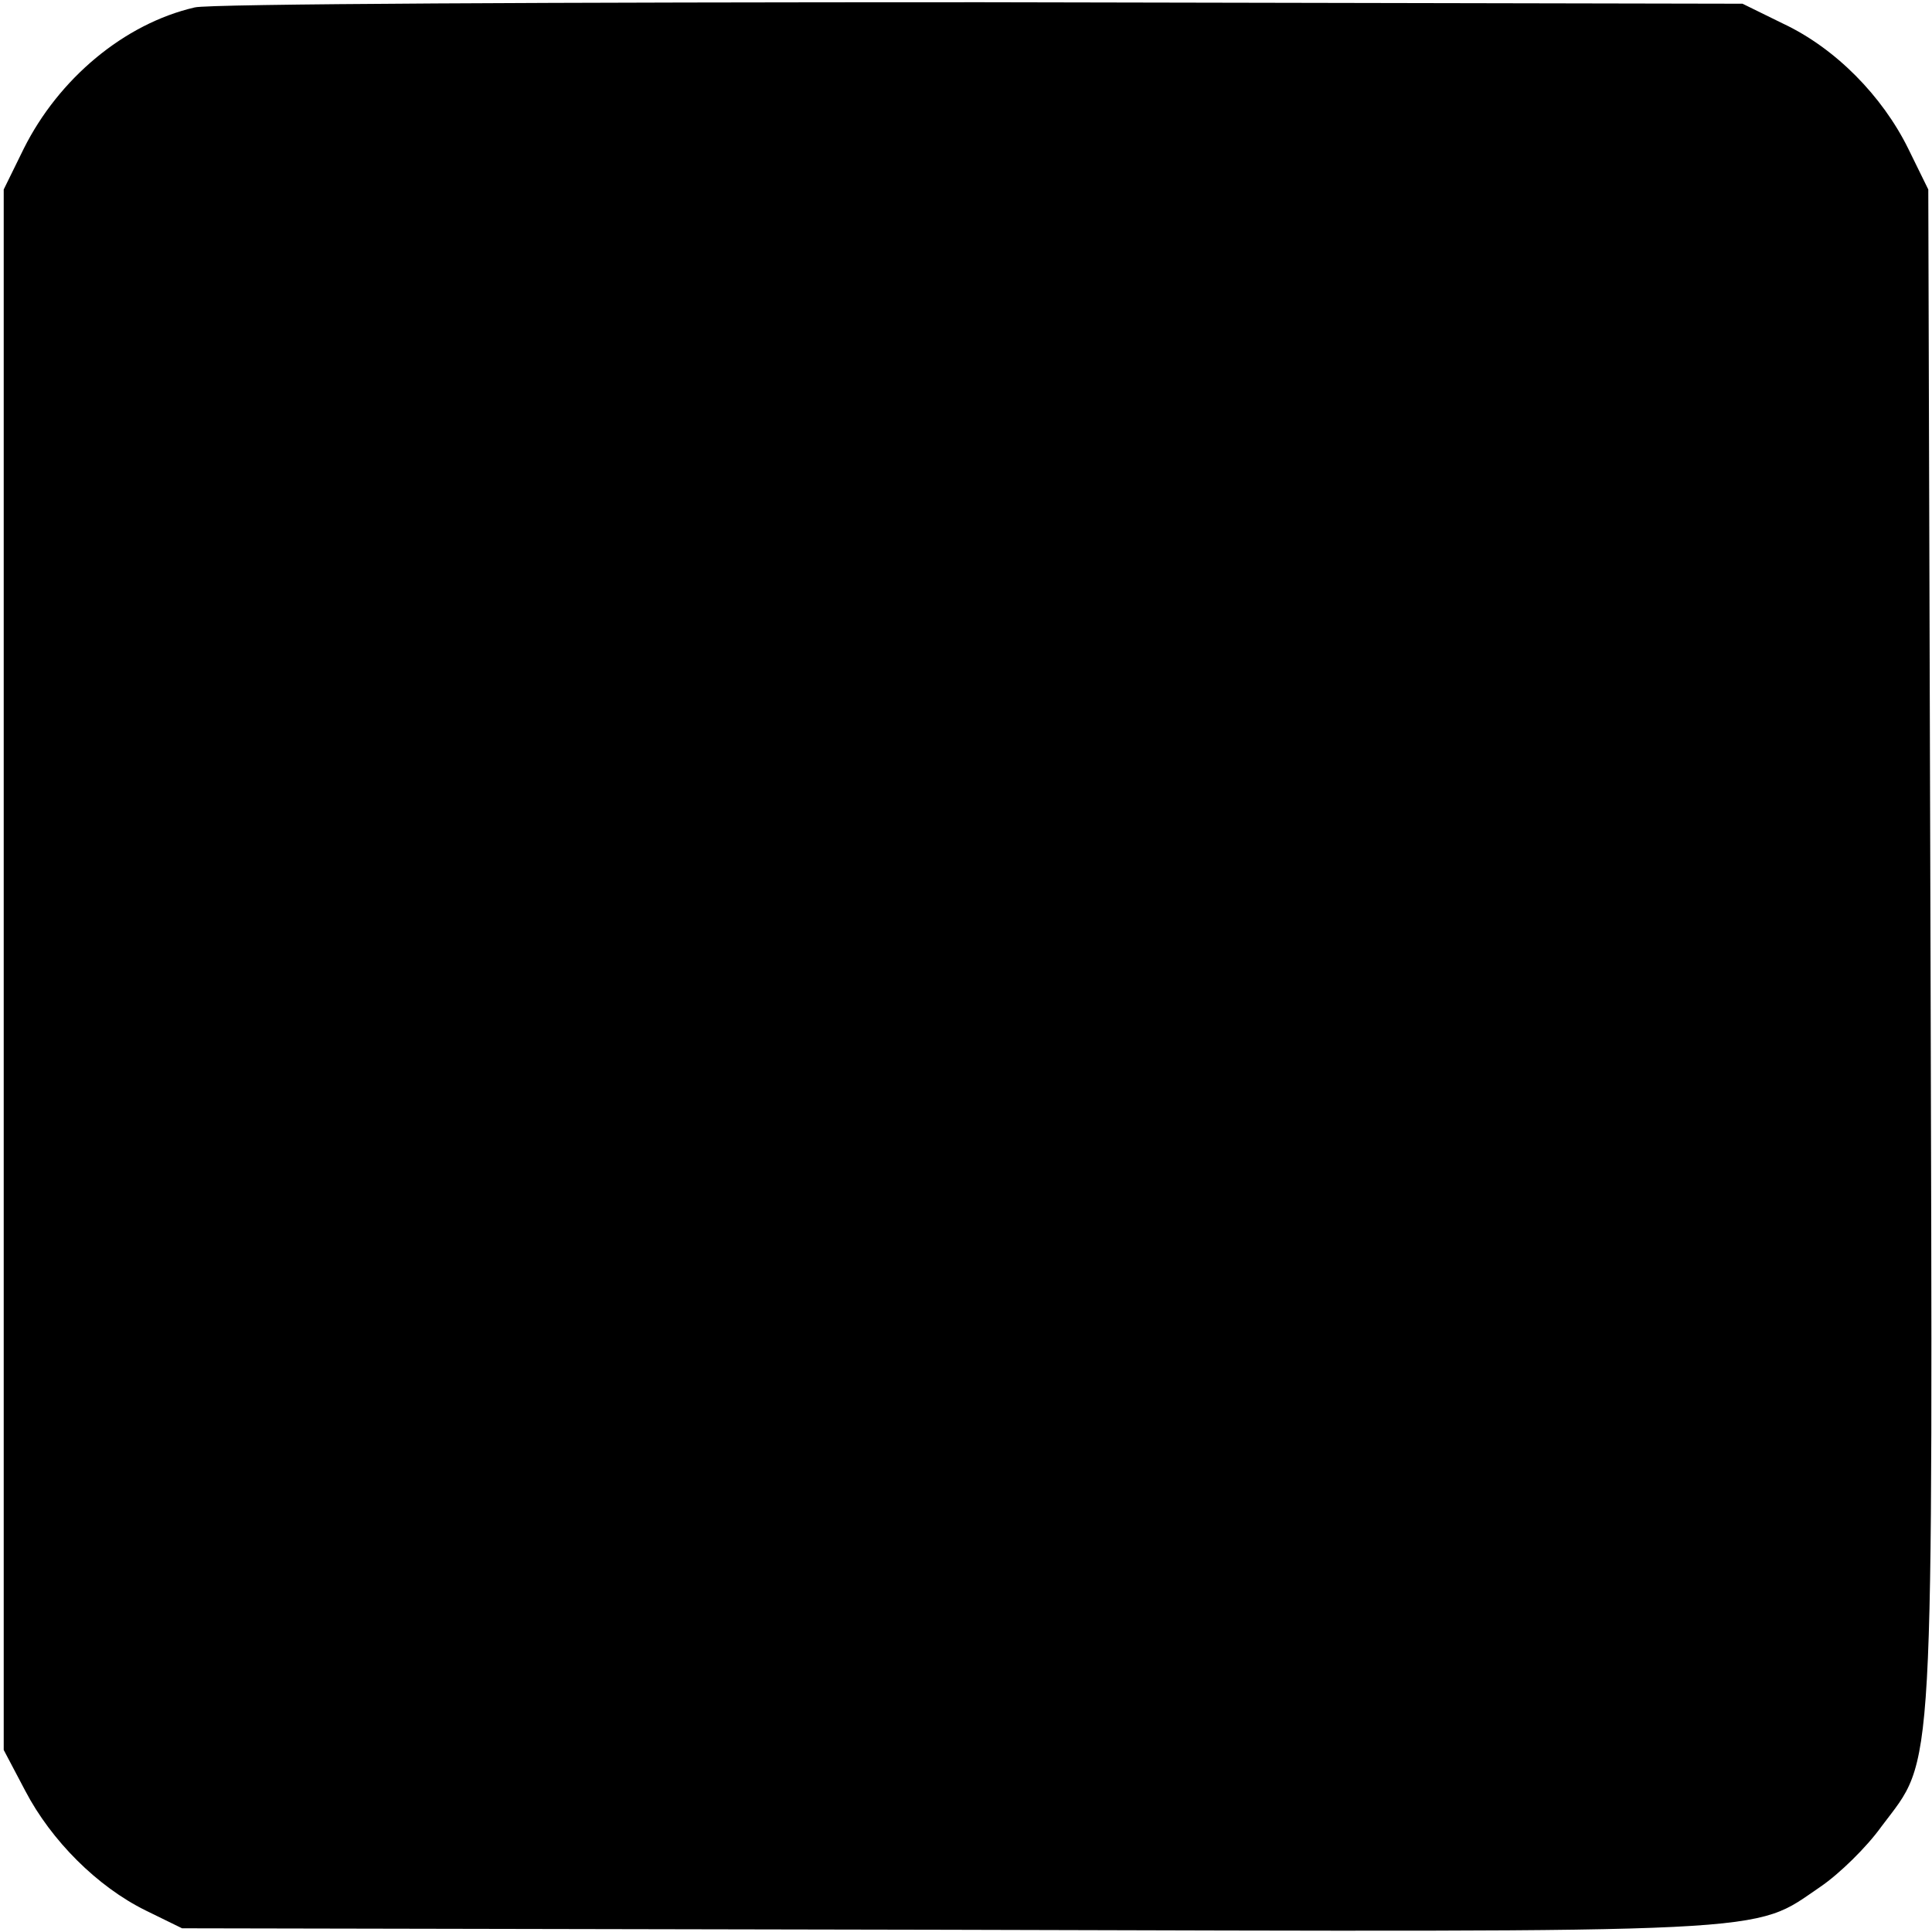 <?xml version="1.0" standalone="no"?>
<!DOCTYPE svg PUBLIC "-//W3C//DTD SVG 20010904//EN"
 "http://www.w3.org/TR/2001/REC-SVG-20010904/DTD/svg10.dtd">
<svg version="1.0" xmlns="http://www.w3.org/2000/svg"
 width="260pt" height="260pt" viewBox="0 0 260 260"
 preserveAspectRatio="xMidYMid meet">
<g transform="translate(0,260) scale(0.1,-0.1)"
fill="#000000" stroke="none">
<path d="M262 2590 c-95 -22 -183 -96 -230 -190 l-27 -55 0 -1050 0 -1050 29
-55 c35 -67 97 -129 162 -161 l49 -24 1030 -2 c1133 -3 1081 -6 1175 58 25 17
62 53 82 81 72 96 69 41 66 1181 l-3 1022 -27 55 c-35 71 -98 135 -168 168
l-55 27 -1025 2 c-564 0 -1040 -2 -1058 -7z"/>
</g>
</svg>
